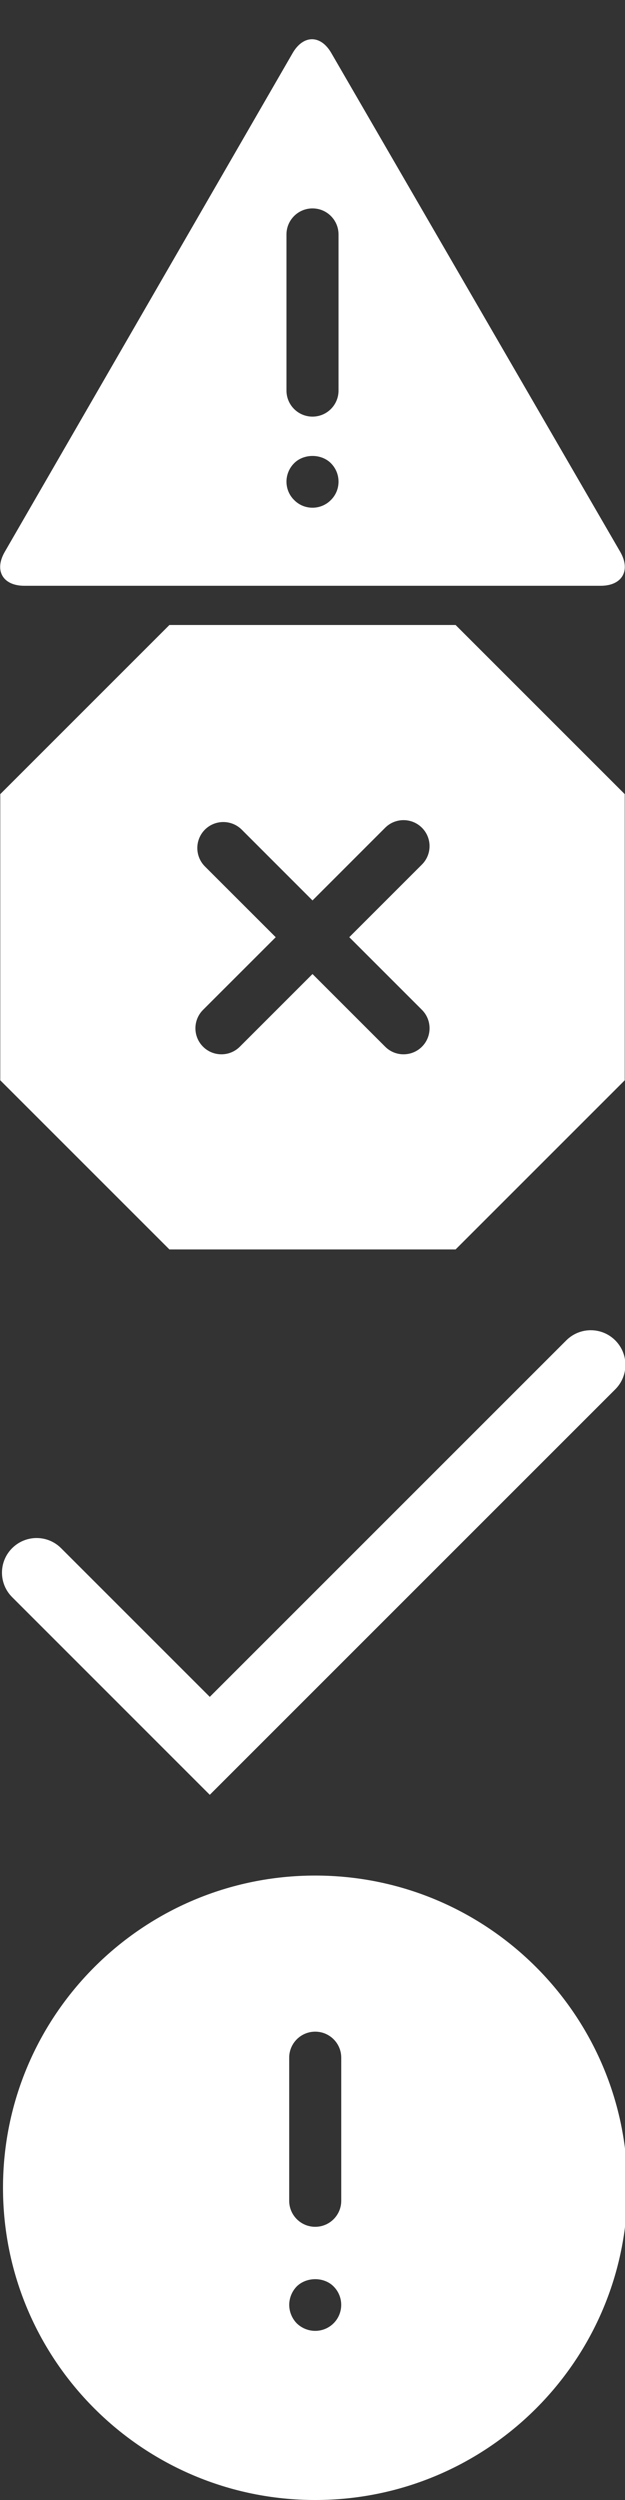 <?xml version="1.0" encoding="UTF-8"?>
<!-- Generator: Adobe Illustrator 16.0.0, SVG Export Plug-In . SVG Version: 6.00 Build 0)  -->
<!DOCTYPE svg PUBLIC "-//W3C//DTD SVG 1.1//EN" "http://www.w3.org/Graphics/SVG/1.1/DTD/svg11.dtd">
<svg version="1.1" id="black_and_white" xmlns="http://www.w3.org/2000/svg" xmlns:xlink="http://www.w3.org/1999/xlink" x="0px" y="0px" width="20px" height="80px" viewBox="0 0 20 80" enable-background="new 0 0 20 80" xml:space="preserve">
<rect x="0" y="0" width="20" height="80" fill="#333333" stroke="none"/>
<path fill="#fff" d="M19.85,17.664L10.604,1.701c-0.34-0.594-0.899-0.594-1.241,0L0.15,17.664  c-0.341,0.595-0.058,1.081,0.629,1.081h18.442C19.907,18.746,20.189,18.259,19.85,17.664z M10.588,16.001  c-0.154,0.158-0.367,0.246-0.588,0.246s-0.433-0.087-0.587-0.246c-0.158-0.153-0.246-0.367-0.246-0.588  c0-0.218,0.087-0.433,0.246-0.591c0.308-0.309,0.866-0.309,1.175,0c0.158,0.158,0.245,0.369,0.245,0.591  C10.833,15.634,10.746,15.846,10.588,16.001z M10.833,12.499c0,0.46-0.373,0.833-0.833,0.833s-0.833-0.373-0.833-0.833V7.502  c0-0.46,0.373-0.833,0.833-0.833s0.833,0.373,0.833,0.833V12.499z"/>
<path fill="#fff" d="M14.579,20H5.421l-5.412,5.412v9.158l5.412,5.412h9.158l5.412-5.412v-9.158L14.579,20z M13.503,32.316  c0.324,0.326,0.324,0.853,0,1.178c-0.163,0.163-0.376,0.244-0.59,0.244c-0.213,0-0.426-0.081-0.588-0.244L10,31.169l-2.325,2.325  c-0.163,0.163-0.376,0.244-0.589,0.244c-0.214,0-0.427-0.081-0.589-0.244c-0.325-0.325-0.325-0.852,0-1.178l2.326-2.325  l-2.266-2.265c-0.324-0.326-0.324-0.853,0-1.178c0.325-0.324,0.852-0.324,1.178,0L10,28.814l2.325-2.326  c0.324-0.325,0.852-0.325,1.177,0c0.325,0.324,0.325,0.852,0,1.177l-2.325,2.325L13.503,32.316L13.503,32.316z"/>
<path fill="#fff" d="M6.713,57.434l-6.325-6.326c-0.433-0.433-0.433-1.133,0-1.566s1.134-0.434,1.567,0l4.758,4.758  l11.408-11.408c0.433-0.433,1.134-0.433,1.567,0c0.433,0.434,0.433,1.135,0,1.567L6.713,57.434z"/>
<path fill="#fff" d="M10.087,60.018c-5.518,0-9.991,4.474-9.991,9.991S4.569,80,10.087,80c5.518,0,9.991-4.474,9.991-9.991  S15.604,60.018,10.087,60.018z M10.678,74.342c-0.157,0.158-0.37,0.246-0.591,0.246S9.653,74.5,9.496,74.347  c-0.154-0.158-0.241-0.375-0.241-0.591c0-0.217,0.087-0.433,0.241-0.591c0.315-0.309,0.87-0.309,1.178,0  c0.158,0.158,0.245,0.369,0.245,0.591C10.919,73.977,10.831,74.188,10.678,74.342L10.678,74.342z M10.92,70.425  c0,0.46-0.373,0.833-0.833,0.833s-0.833-0.373-0.833-0.833v-4.579c0-0.46,0.373-0.833,0.833-0.833s0.833,0.373,0.833,0.833V70.425z"/>
</svg>